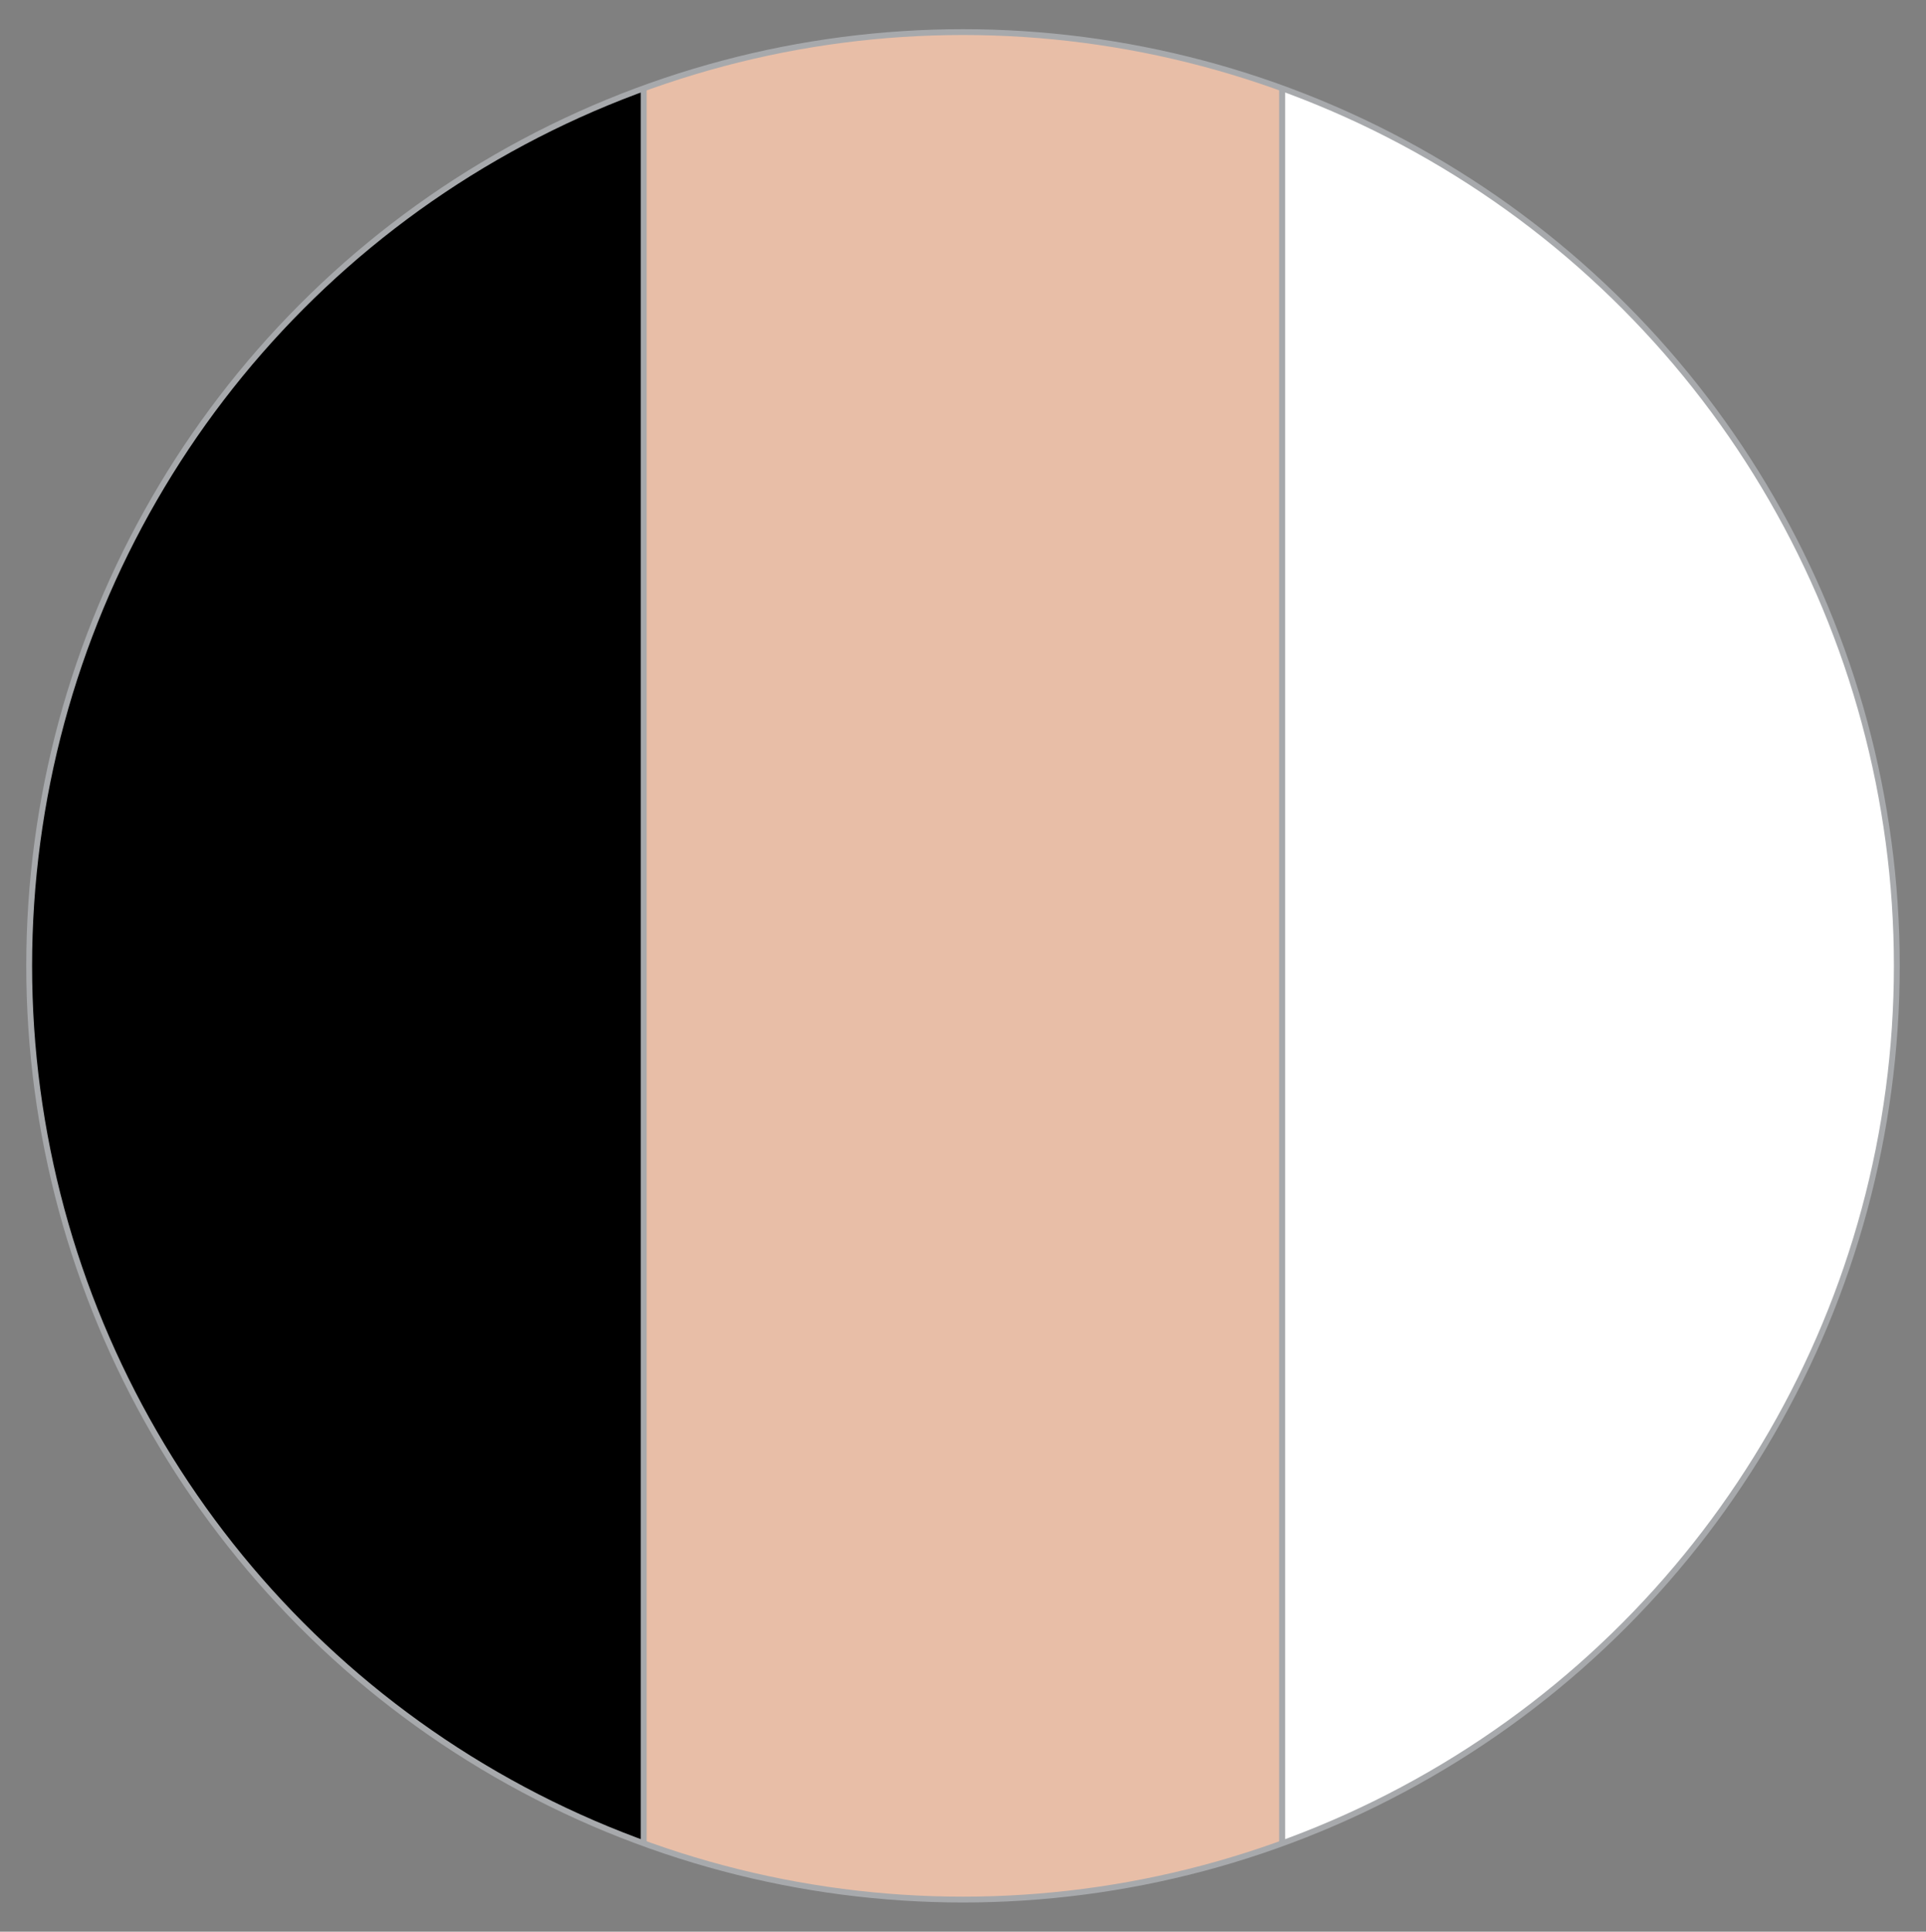 <svg id="Layer_1" data-name="Layer 1" xmlns="http://www.w3.org/2000/svg" xmlns:xlink="http://www.w3.org/1999/xlink" viewBox="0 0 33 33.1">
  <rect x="0" y="0" width="33" height="33.1" fill="#808080" stroke="none"/>
  <defs>
    <style>
      .cls-1, .cls-6 {
        fill: none;
      }

      .cls-1, .cls-3, .cls-4, .cls-5 {
        stroke: #a7a9ac;
        stroke-miterlimit: 10;
        stroke-width: 0.1px;
      }

      .cls-2 {
        clip-path: url(#clip-path);
      }

      .cls-4 {
        fill: #e8bea7;
      }

      .cls-5 {
        fill: #fff;
      }
    </style>
    <clipPath id="clip-path" transform="translate(-119.7 0.05)">
      <circle class="cls-1" cx="136.2" cy="16.5" r="16"/>
    </clipPath>
  </defs>
  <title>M023</title>
  <g>
    <g class="cls-2">
      <g>
        <rect class="cls-3" x="0.09" y="0.05" width="10.94" height="33"/>
        <rect class="cls-4" x="11.03" y="0.05" width="10.94" height="33"/>
        <rect class="cls-5" x="21.97" y="0.05" width="10.94" height="33"/>
      </g>
    </g>
    <circle class="cls-1" cx="16.5" cy="16.55" r="16"/>
  </g>
  <rect class="cls-6" y="0.05" width="33" height="33"/>
</svg>
